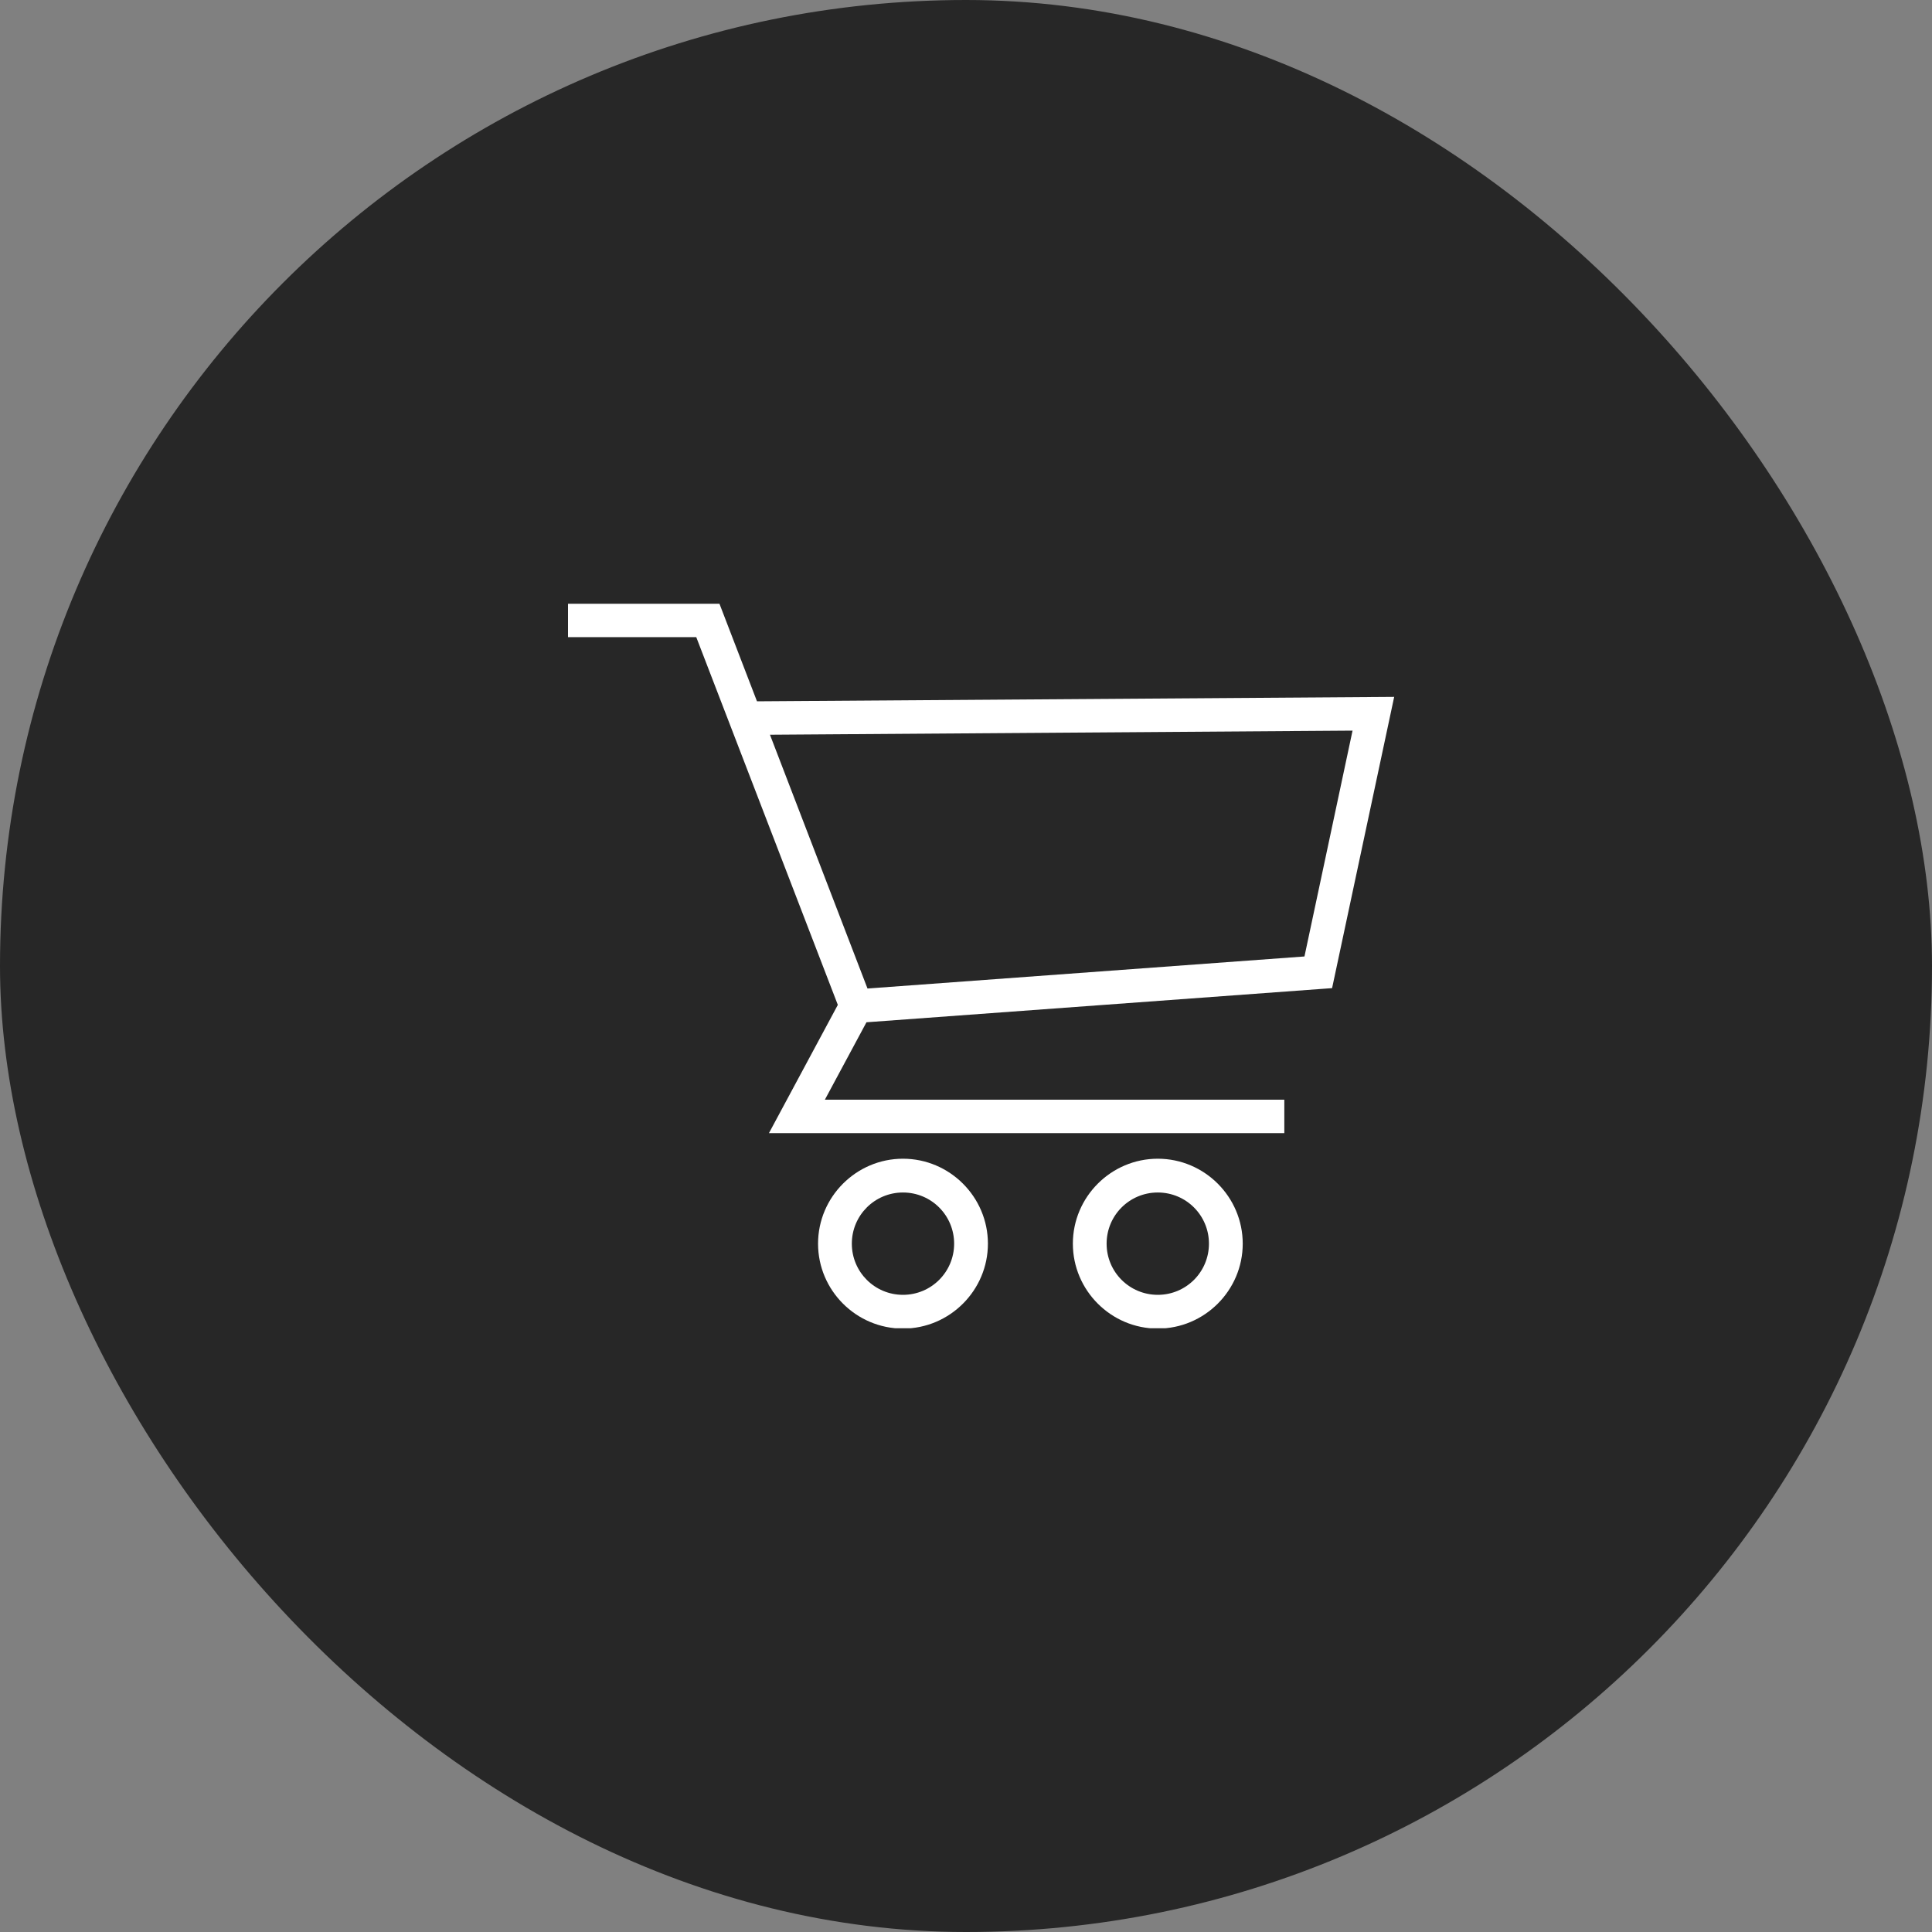 <svg width="64" height="64" viewBox="0 0 64 64" fill="none" xmlns="http://www.w3.org/2000/svg">
<rect x="0" y="0" width="64" height="64" fill="#808080" stroke="none"/>
<rect width="64" height="64" rx="32" fill="#272727"/>
<g clip-path="url(#clip0_5917_1451)">
<path d="M44.127 32.734L46.184 23.085L25.076 23.232L23.833 20H18.816V21.107H23.065L27.754 33.288L25.472 37.537H42.545V36.429H27.325L28.703 33.864L44.116 32.734H44.127ZM44.805 24.203L43.212 31.684L28.737 32.746L25.506 24.339L44.805 24.203Z" fill="white"/>
<path d="M29.912 38.384C28.364 38.384 27.099 39.65 27.099 41.198C27.099 42.746 28.364 44.011 29.912 44.011C31.46 44.011 32.726 42.746 32.726 41.198C32.726 39.65 31.46 38.384 29.912 38.384ZM29.912 42.893C28.975 42.893 28.218 42.136 28.218 41.198C28.218 40.26 28.975 39.503 29.912 39.503C30.85 39.503 31.607 40.26 31.607 41.198C31.607 42.136 30.85 42.893 29.912 42.893Z" fill="white"/>
<path d="M38.353 38.384C36.805 38.384 35.54 39.65 35.54 41.198C35.54 42.746 36.805 44.011 38.353 44.011C39.901 44.011 41.167 42.746 41.167 41.198C41.167 39.65 39.901 38.384 38.353 38.384ZM38.353 42.893C37.415 42.893 36.658 42.136 36.658 41.198C36.658 40.26 37.415 39.503 38.353 39.503C39.291 39.503 40.048 40.26 40.048 41.198C40.048 42.136 39.291 42.893 38.353 42.893Z" fill="white"/>
</g>
<defs>
<clipPath id="clip0_5917_1451">
<rect width="27.367" height="24" fill="white" transform="translate(18.816 20)"/>
</clipPath>
</defs>
</svg>
